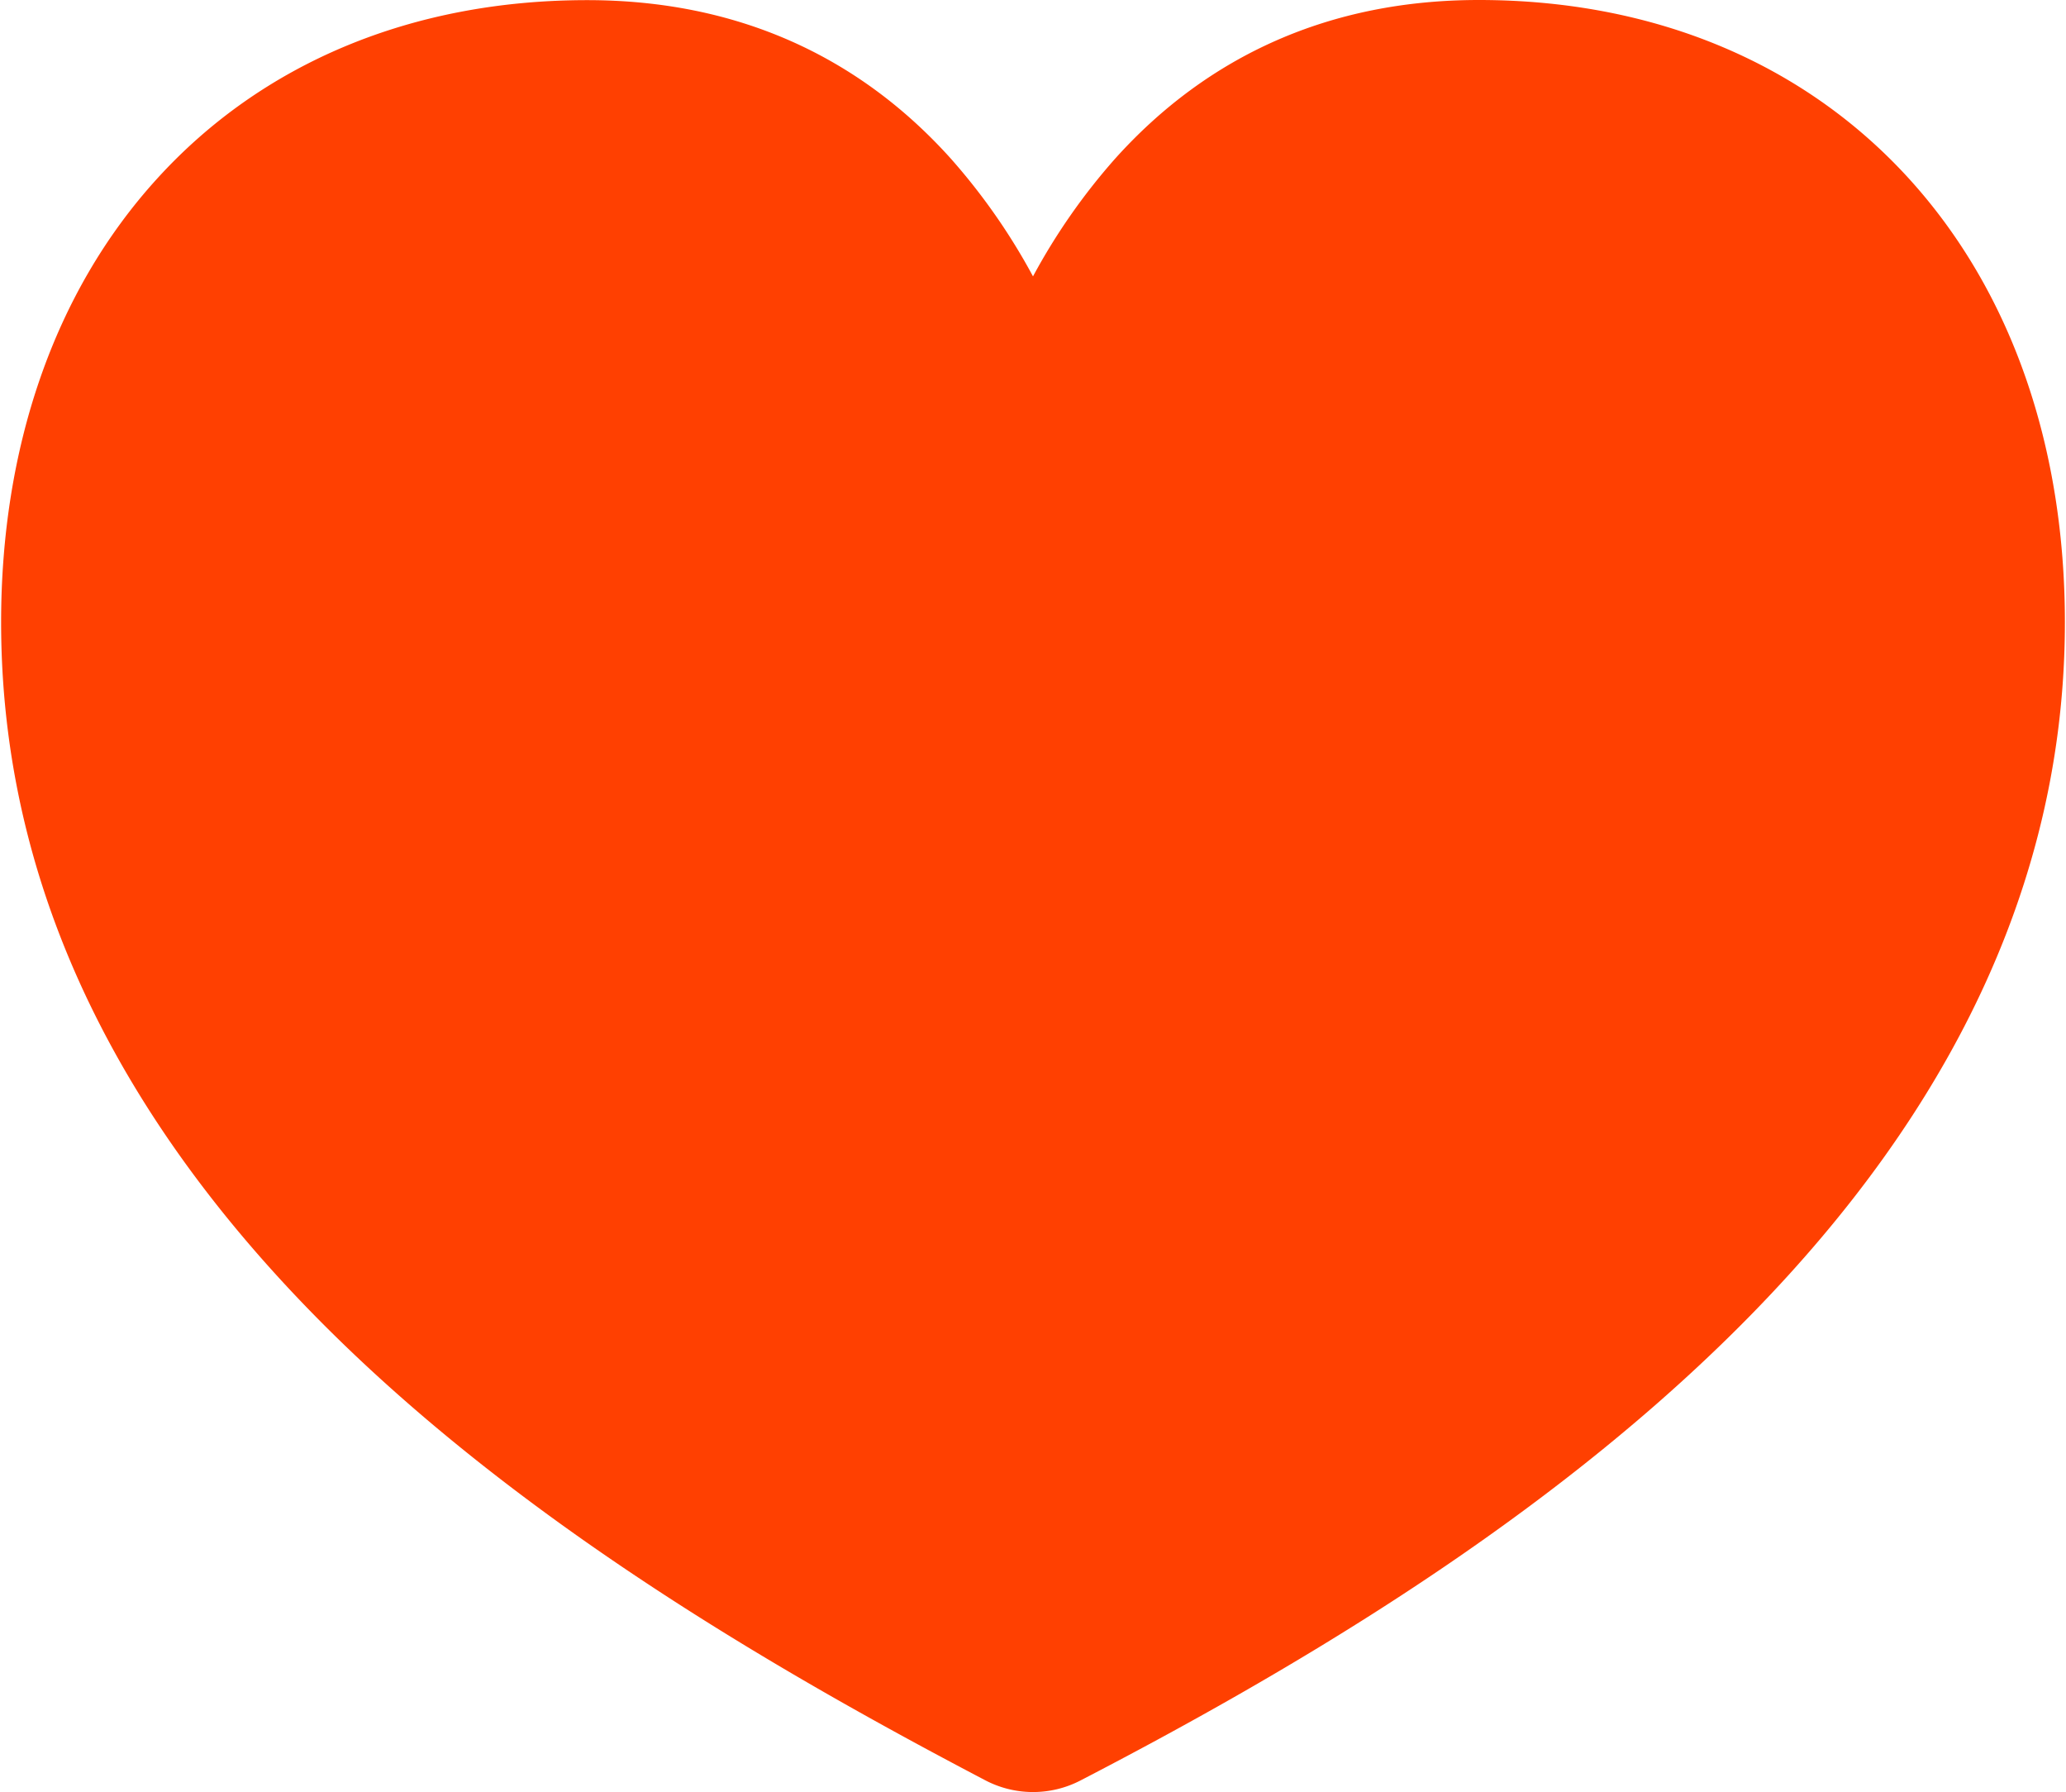 <?xml version="1.0" encoding="UTF-8"?> <svg xmlns="http://www.w3.org/2000/svg" width="1446" height="1254" fill="none"><path fill="#FF4001" fill-rule="evenodd" d="M411.003.096c-123.066 0-227.739 44.273-301.117 125.006C37.183 204.967.783 314.348.783 435.399c0 210.273 106.888 377.815 242.665 508.126C378.647 1073.26 548.706 1171.93 689.49 1245.72a72.04 72.04 0 0 0 33.343 8.28 72.1 72.1 0 0 0 33.39-8.09c140.881-73.01 310.847-172.46 446.137-302.867 135.78-130.697 242.86-298.818 242.86-507.644 0-121.534-36.59-230.817-109.39-310.682C1262.35 44.177 1157.68 0 1035 0 931.385 0 845.682 38.486 780.489 111.02a435.5 435.5 0 0 0-57.488 82.373 435.5 435.5 0 0 0-57.489-82.373C600.32 38.486 514.617.096 411.003.096" clip-rule="evenodd"></path></svg> 